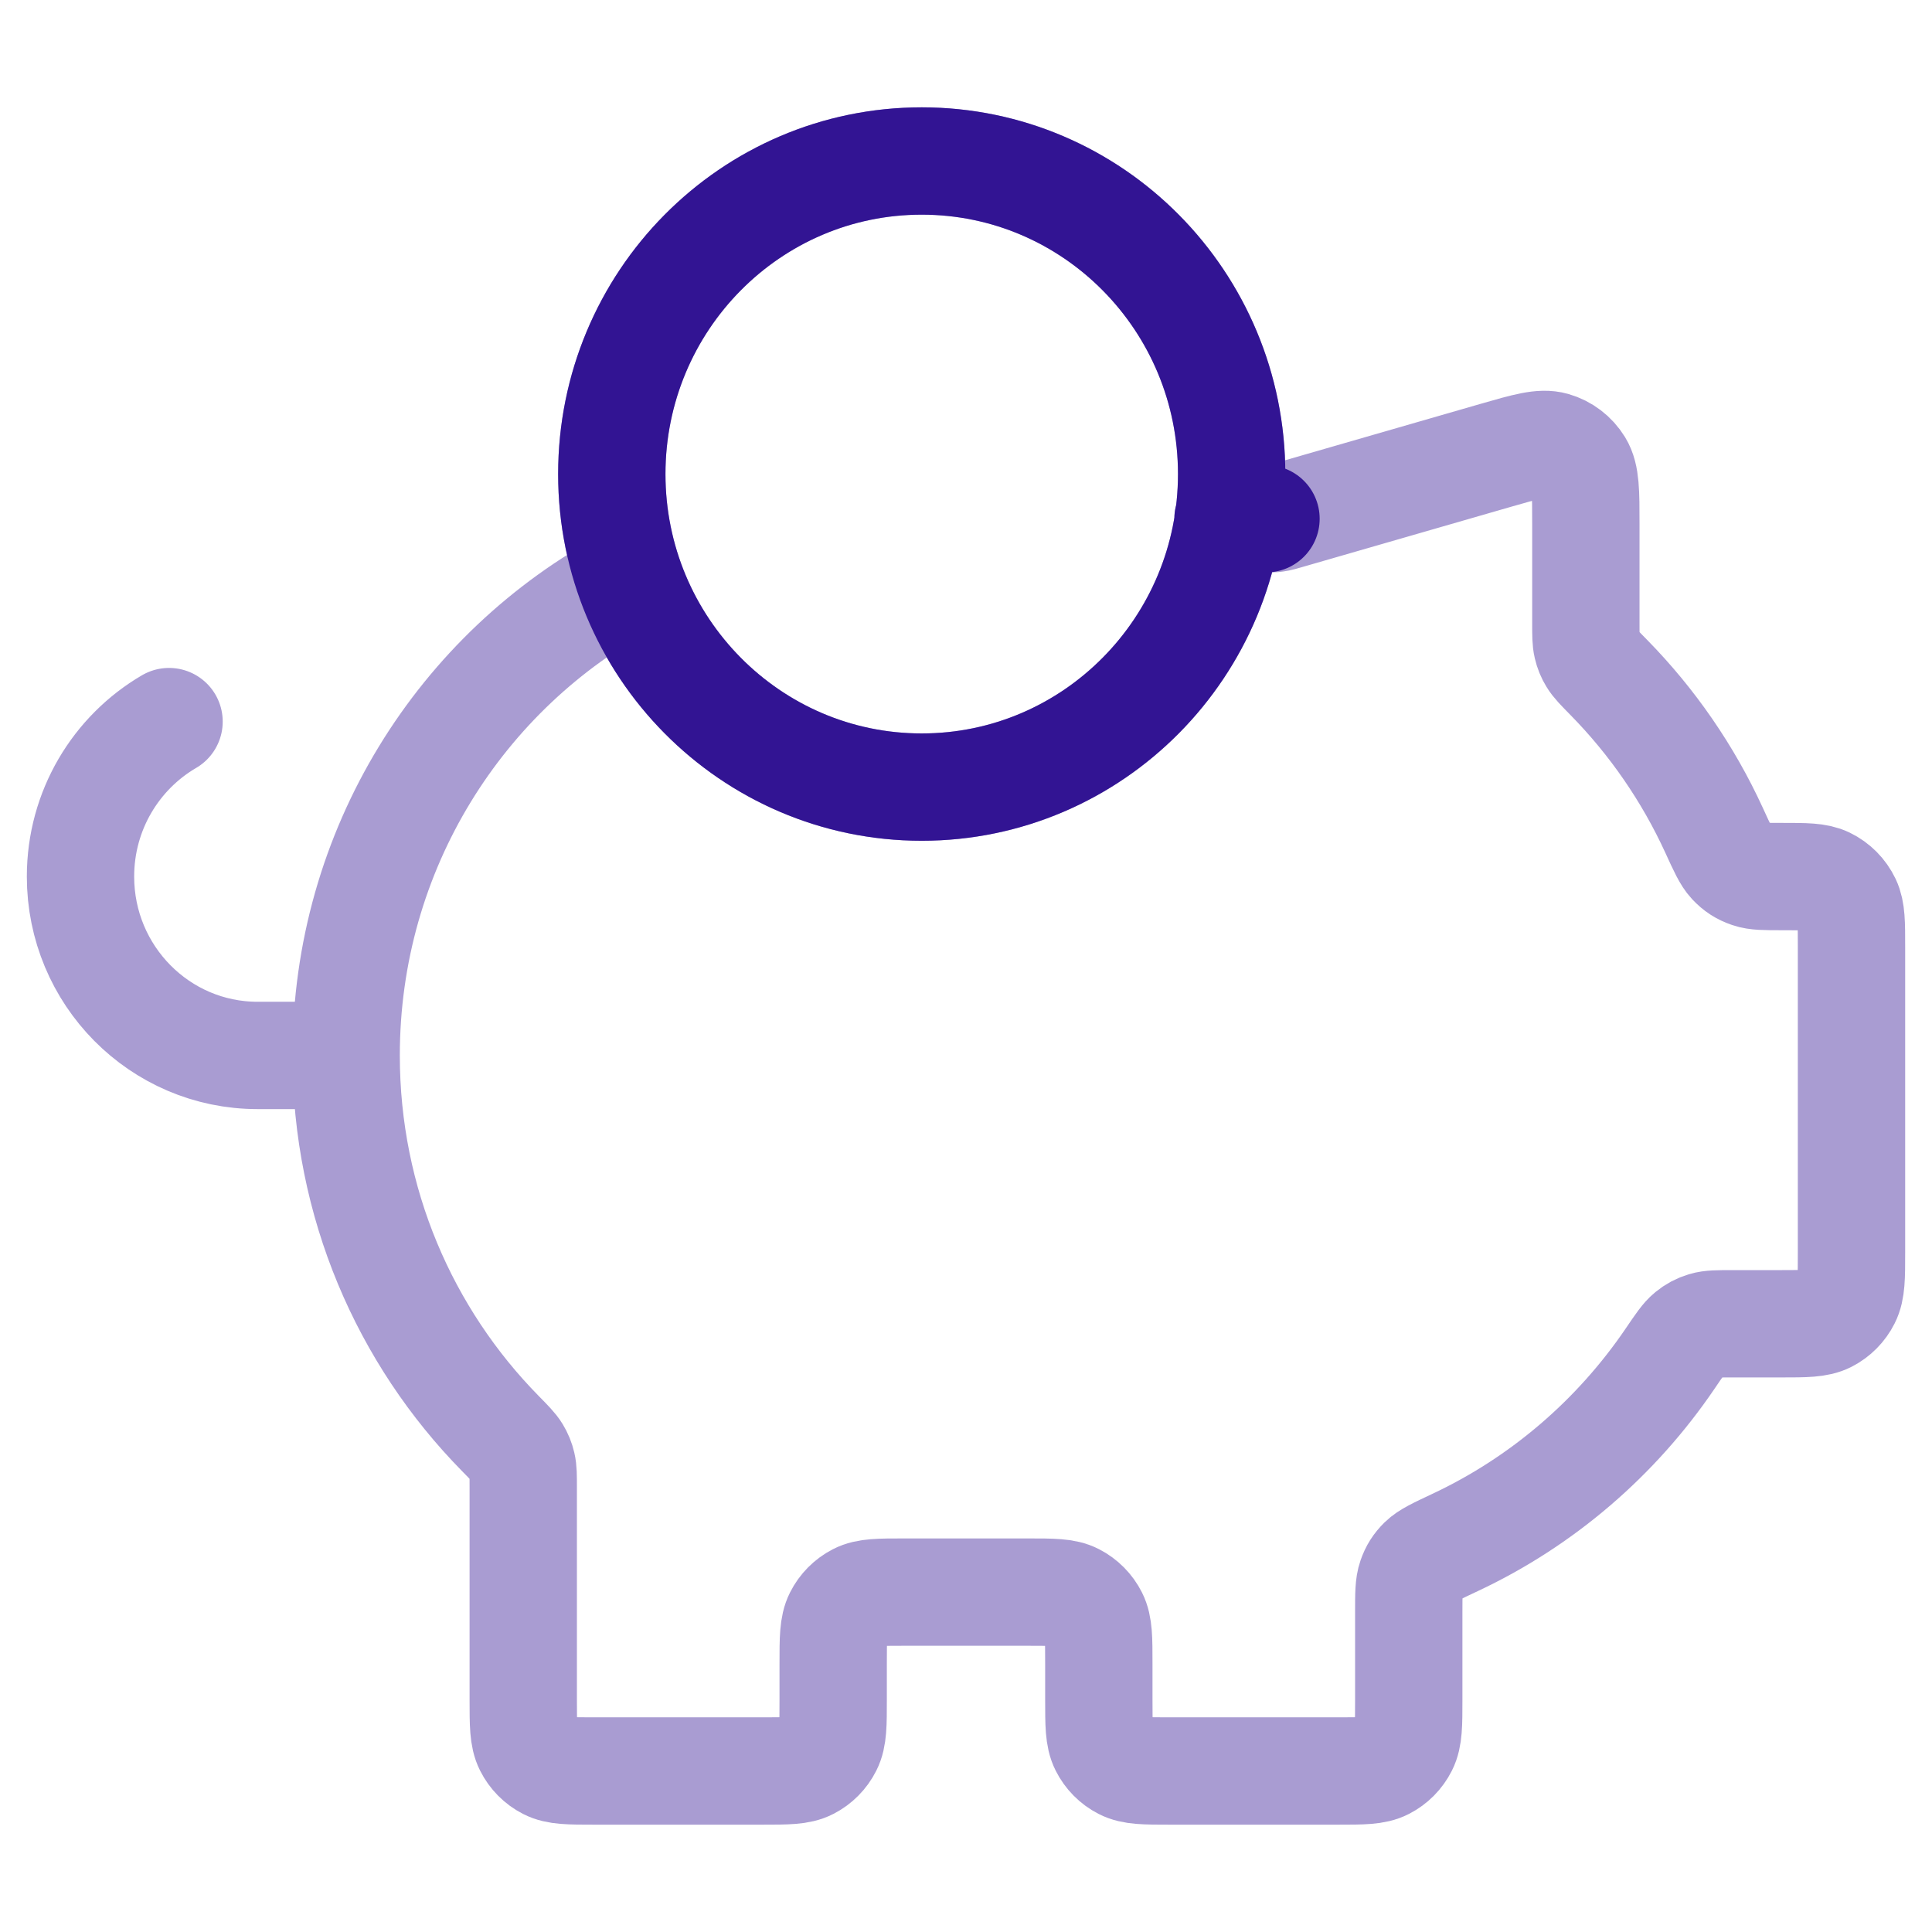 <?xml version="1.0" encoding="UTF-8"?>
<svg xmlns="http://www.w3.org/2000/svg" width="72" height="72" viewBox="0 0 72 72" fill="none">
  <path d="M12.9 39.333C12.9 44.828 15.093 49.805 18.644 53.42C18.987 53.769 19.158 53.943 19.259 54.11C19.355 54.27 19.412 54.408 19.455 54.59C19.5 54.781 19.5 54.998 19.5 55.433V63.333C19.5 64.267 19.5 64.734 19.68 65.09C19.838 65.404 20.09 65.659 20.401 65.818C20.754 66 21.216 66 22.14 66H28.41C29.334 66 29.796 66 30.149 65.818C30.459 65.659 30.712 65.404 30.87 65.09C31.05 64.734 31.05 64.267 31.05 63.333V62C31.05 61.067 31.05 60.6 31.23 60.243C31.388 59.93 31.64 59.675 31.951 59.515C32.304 59.333 32.766 59.333 33.69 59.333H38.31C39.234 59.333 39.696 59.333 40.049 59.515C40.359 59.675 40.612 59.93 40.77 60.243C40.95 60.6 40.95 61.067 40.95 62V63.333C40.95 64.267 40.95 64.734 41.13 65.09C41.288 65.404 41.54 65.659 41.851 65.818C42.204 66 42.666 66 43.59 66H49.86C50.784 66 51.246 66 51.599 65.818C51.91 65.659 52.162 65.404 52.32 65.09C52.5 64.734 52.5 64.267 52.5 63.333V60.081C52.5 59.408 52.5 59.071 52.595 58.8C52.686 58.541 52.8 58.36 52.995 58.167C53.198 57.967 53.541 57.806 54.228 57.483C57.469 55.963 60.235 53.584 62.239 50.634C62.591 50.115 62.767 49.856 62.955 49.703C63.135 49.556 63.297 49.47 63.518 49.403C63.749 49.333 64.024 49.333 64.574 49.333H66.36C67.284 49.333 67.746 49.333 68.099 49.152C68.41 48.992 68.662 48.737 68.82 48.423C69 48.067 69 47.6 69 46.667V35.286C69 34.397 69 33.953 68.837 33.61C68.674 33.27 68.403 32.996 68.066 32.832C67.727 32.667 67.287 32.667 66.407 32.667C65.77 32.667 65.452 32.667 65.195 32.579C64.919 32.485 64.725 32.36 64.524 32.146C64.338 31.947 64.186 31.616 63.883 30.952C62.907 28.821 61.572 26.893 59.956 25.247C59.613 24.898 59.442 24.724 59.341 24.556C59.244 24.396 59.188 24.259 59.145 24.076C59.1 23.886 59.1 23.668 59.1 23.234V19.535C59.1 18.335 59.1 17.735 58.853 17.332C58.636 16.978 58.296 16.72 57.9 16.606C57.448 16.477 56.877 16.642 55.735 16.971L47.905 19.231C47.772 19.269 47.706 19.288 47.638 19.302C47.578 19.314 47.517 19.322 47.456 19.328C47.388 19.333 47.318 19.333 47.18 19.333H45.765M12.9 39.333C12.9 31.653 17.186 24.984 23.473 21.633M12.9 39.333H9.6C5.955 39.333 3 36.349 3 32.667C3 30.199 4.327 28.045 6.3 26.892M45.9 17.667C45.9 24.11 40.729 29.333 34.35 29.333C27.971 29.333 22.8 24.11 22.8 17.667C22.8 11.223 27.971 6 34.35 6C40.729 6 45.9 11.223 45.9 17.667Z" stroke="#A99CD2" stroke-width="4" stroke-linecap="round" stroke-linejoin="round"></path>
  <path d="M45.765 19.333H47.18M45.9 17.667C45.9 24.11 40.729 29.333 34.35 29.333C27.971 29.333 22.8 24.11 22.8 17.667C22.8 11.223 27.971 6 34.35 6C40.729 6 45.9 11.223 45.9 17.667Z" stroke="#321493" stroke-width="4" stroke-linecap="round" stroke-linejoin="round"></path>
</svg>
